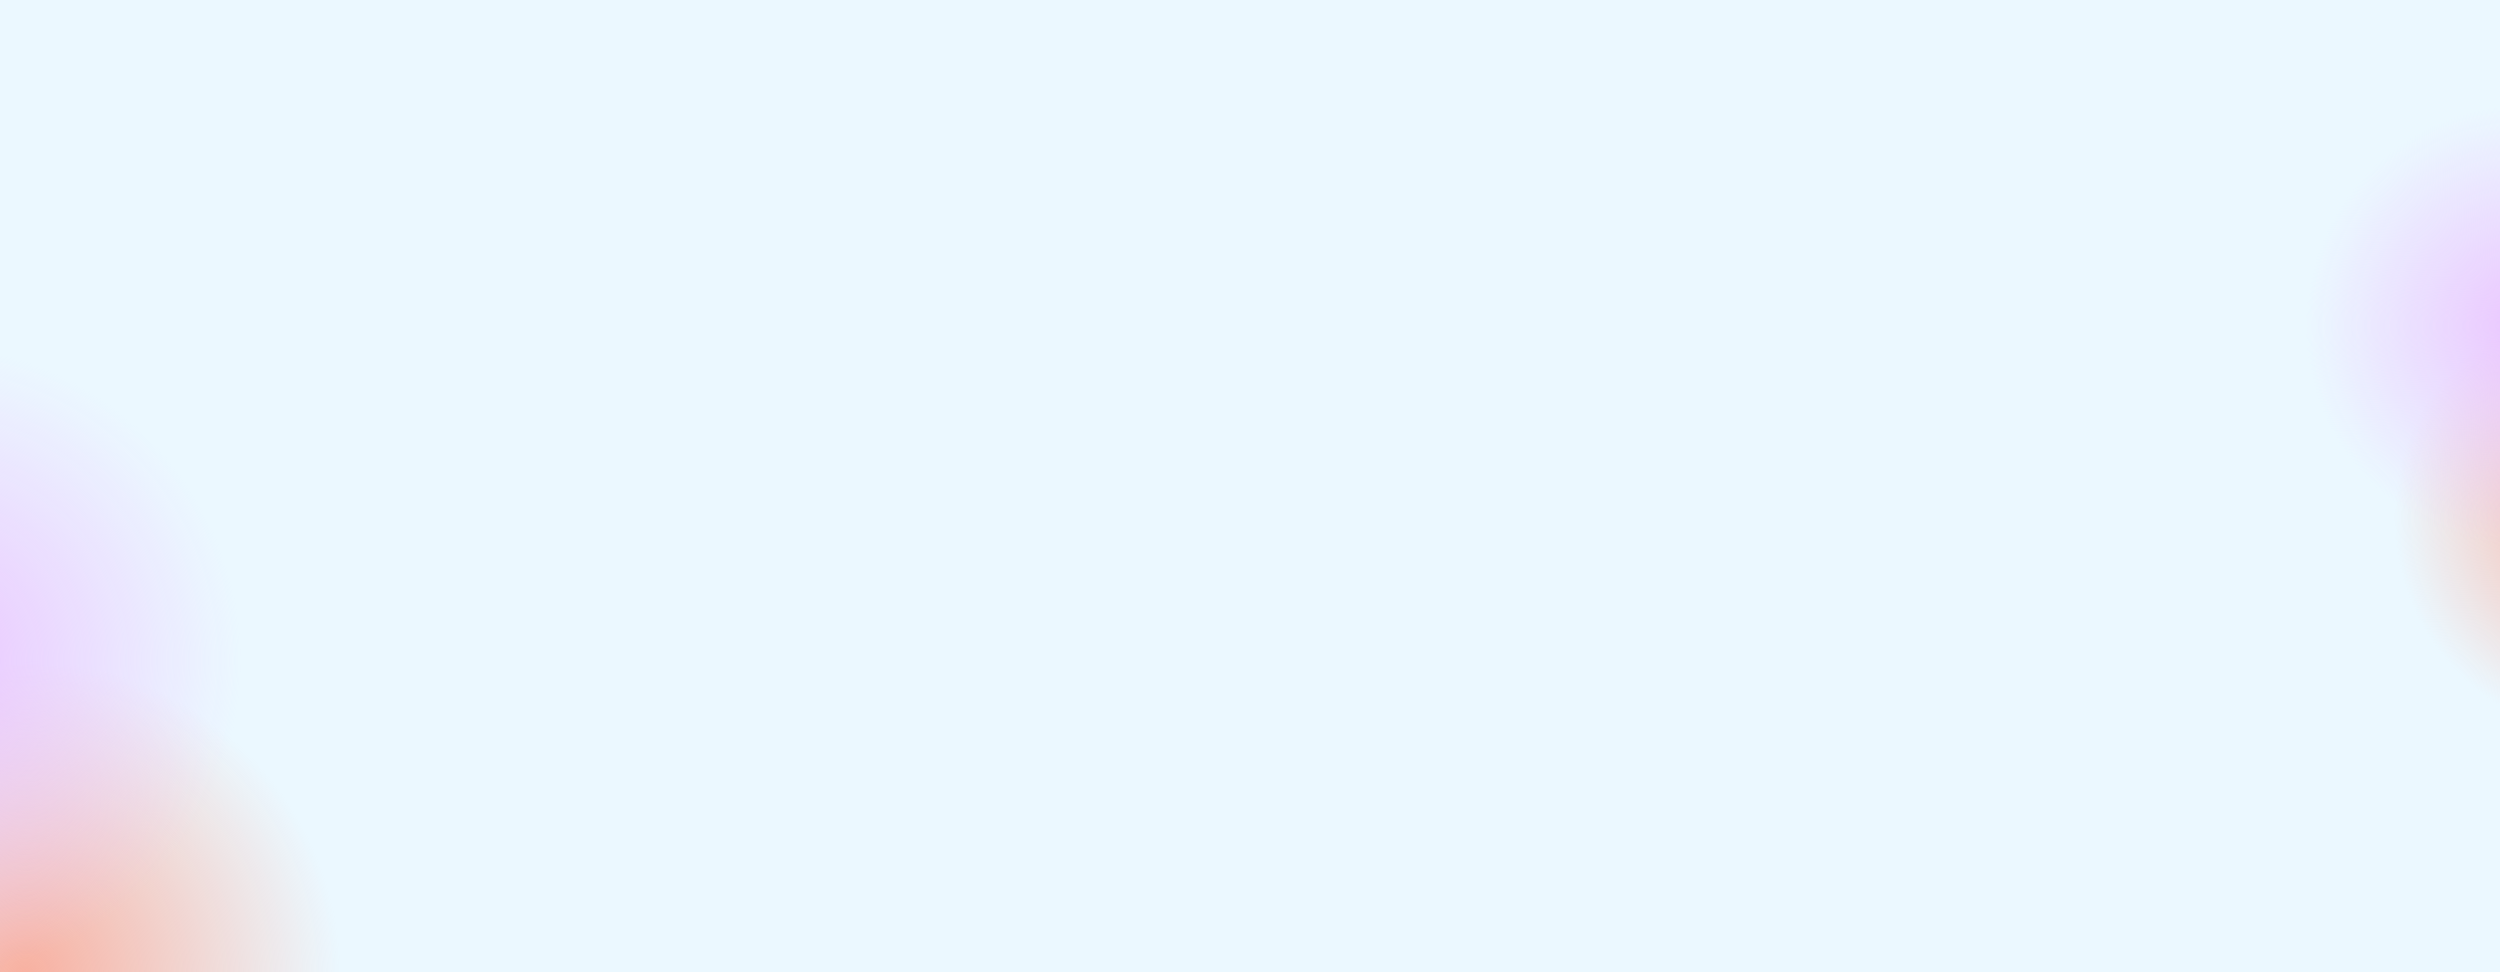 <?xml version="1.0" encoding="UTF-8"?>
<svg id="b" data-name="Layer 2" xmlns="http://www.w3.org/2000/svg" xmlns:xlink="http://www.w3.org/1999/xlink" viewBox="0 0 1800 700">
  <defs>
    <style>
      .i {
        fill: url(#e);
      }

      .i, .j, .k, .l, .m, .n {
        stroke-width: 0px;
      }

      .j {
        fill: url(#g);
      }

      .o {
        clip-path: url(#d);
      }

      .k {
        fill: none;
      }

      .l {
        fill: url(#h);
      }

      .m {
        fill: url(#f);
      }

      .n {
        fill: #ebf8ff;
      }
    </style>
    <clipPath id="d">
      <rect class="k" width="1800" height="700"/>
    </clipPath>
    <radialGradient id="e" cx="18.13" cy="891.96" fx="18.13" fy="891.96" r="227.28" gradientTransform="translate(0 -189.06)" gradientUnits="userSpaceOnUse">
      <stop offset="0" stop-color="#f8b0a0"/>
      <stop offset="1" stop-color="#f8b0a0" stop-opacity="0"/>
    </radialGradient>
    <radialGradient id="f" cx="-53.52" cy="664.68" fx="-53.52" fy="664.68" r="227.28" gradientTransform="translate(0 -189.06)" gradientUnits="userSpaceOnUse">
      <stop offset="0" stop-color="#ebc5ff"/>
      <stop offset="1" stop-color="#ebc5ff" stop-opacity="0"/>
    </radialGradient>
    <radialGradient id="g" cx="1135.9" cy="706.88" fx="1135.9" fy="706.88" r="159.31" gradientTransform="translate(2839 1308.52) rotate(-167.5)" xlink:href="#e"/>
    <radialGradient id="h" cx="1227.74" cy="827.67" fx="1227.74" fy="827.67" r="159.31" gradientTransform="translate(2839 1308.52) rotate(-167.5)" xlink:href="#f"/>
  </defs>
  <g id="c" data-name="Layer 3">
    <g class="o">
      <rect class="n" width="1800" height="700"/>
      <circle class="i" cx="18.13" cy="702.9" r="227.28"/>
      <circle class="m" cx="-53.52" cy="475.62" r="227.28"/>
      <circle class="j" cx="1883.02" cy="372.54" r="159.28"/>
      <circle class="l" cx="1819.51" cy="234.74" r="159.28"/>
    </g>
  </g>
</svg>